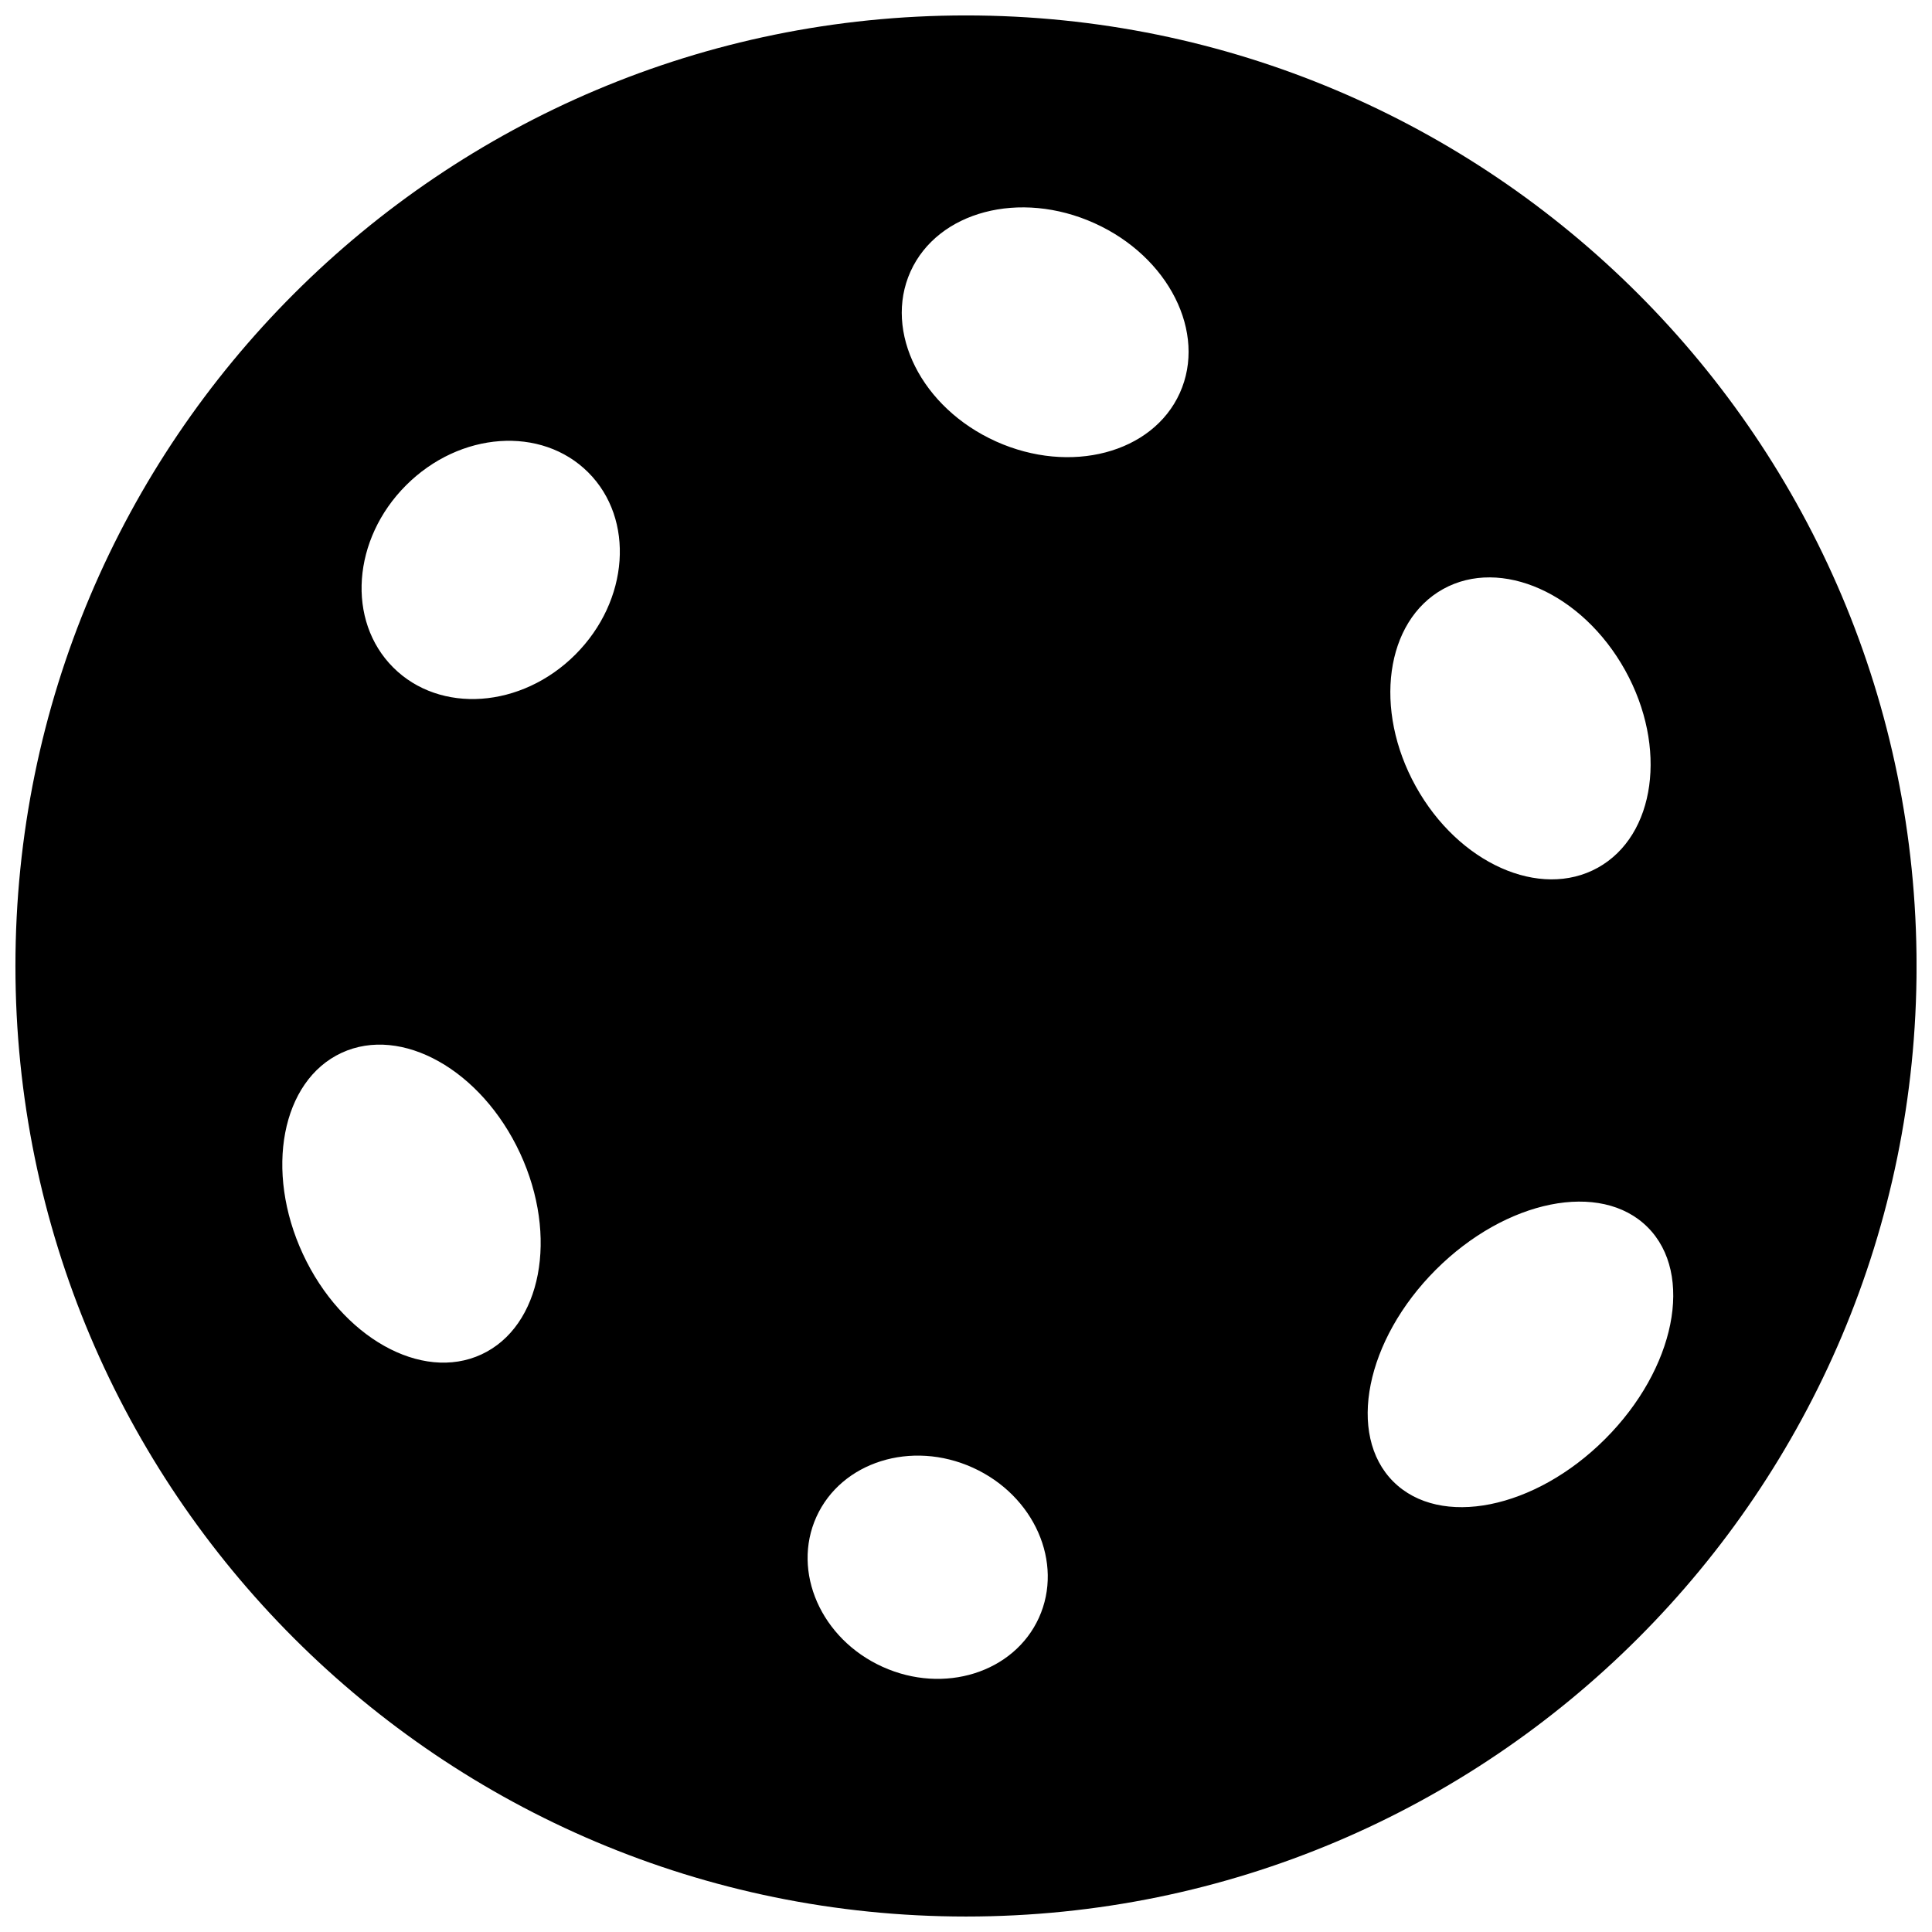 <?xml version="1.0" encoding="UTF-8"?>
<!-- Uploaded to: ICON Repo, www.svgrepo.com, Generator: ICON Repo Mixer Tools -->
<svg width="800px" height="800px" version="1.1" viewBox="144 144 512 512" xmlns="http://www.w3.org/2000/svg">
 <defs>
  <clipPath id="a">
   <path d="m148.09 148.09h503.81v503.81h-503.81z"/>
  </clipPath>
 </defs>
 <g clip-path="url(#a)">
  <path d="m400 148.09c-139.13 0-251.91 112.79-251.91 251.91 0 139.12 112.78 251.9 251.91 251.9s251.91-112.78 251.91-251.9c-0.004-139.12-112.78-251.91-251.91-251.91zm126.43 152.02c15.328-8.508 36.914 1.121 48.246 21.512 11.316 20.387 8.086 43.812-7.227 52.324-15.312 8.508-36.914-1.121-48.23-21.512-11.332-20.391-8.102-43.812 7.211-52.324zm-254.83 202.82c-15.883 7.379-37.07-4.527-47.324-26.59-10.238-22.062-5.672-45.934 10.227-53.316 15.883-7.379 37.07 4.527 47.324 26.59 10.234 22.066 5.668 45.934-10.227 53.316zm24.875-185.46c-14.27 14.27-35.887 15.797-48.277 3.406-12.391-12.383-10.855-34.004 3.414-48.27 14.27-14.277 35.887-15.797 48.277-3.414 12.391 12.391 10.855 34-3.414 48.277zm122.86 255.23c-6.613 14.574-25.168 20.402-41.449 13.023-16.281-7.371-24.125-25.168-17.527-39.746 6.613-14.574 25.168-20.41 41.449-13.031s24.125 25.176 17.527 39.754zm37.332-324.56c-7.195 15.973-29.012 21.719-48.727 12.84-19.711-8.887-29.844-29.035-22.648-45.012 7.211-15.973 29.012-21.719 48.723-12.832 19.715 8.879 29.863 29.039 22.652 45.004zm112.7 277.22c-18.605 18.613-43.742 23.656-56.133 11.27-12.391-12.391-7.332-37.523 11.27-56.133 18.621-18.613 43.758-23.664 56.137-11.27 12.391 12.383 7.348 37.516-11.273 56.133z"/>
 </g>
</svg>